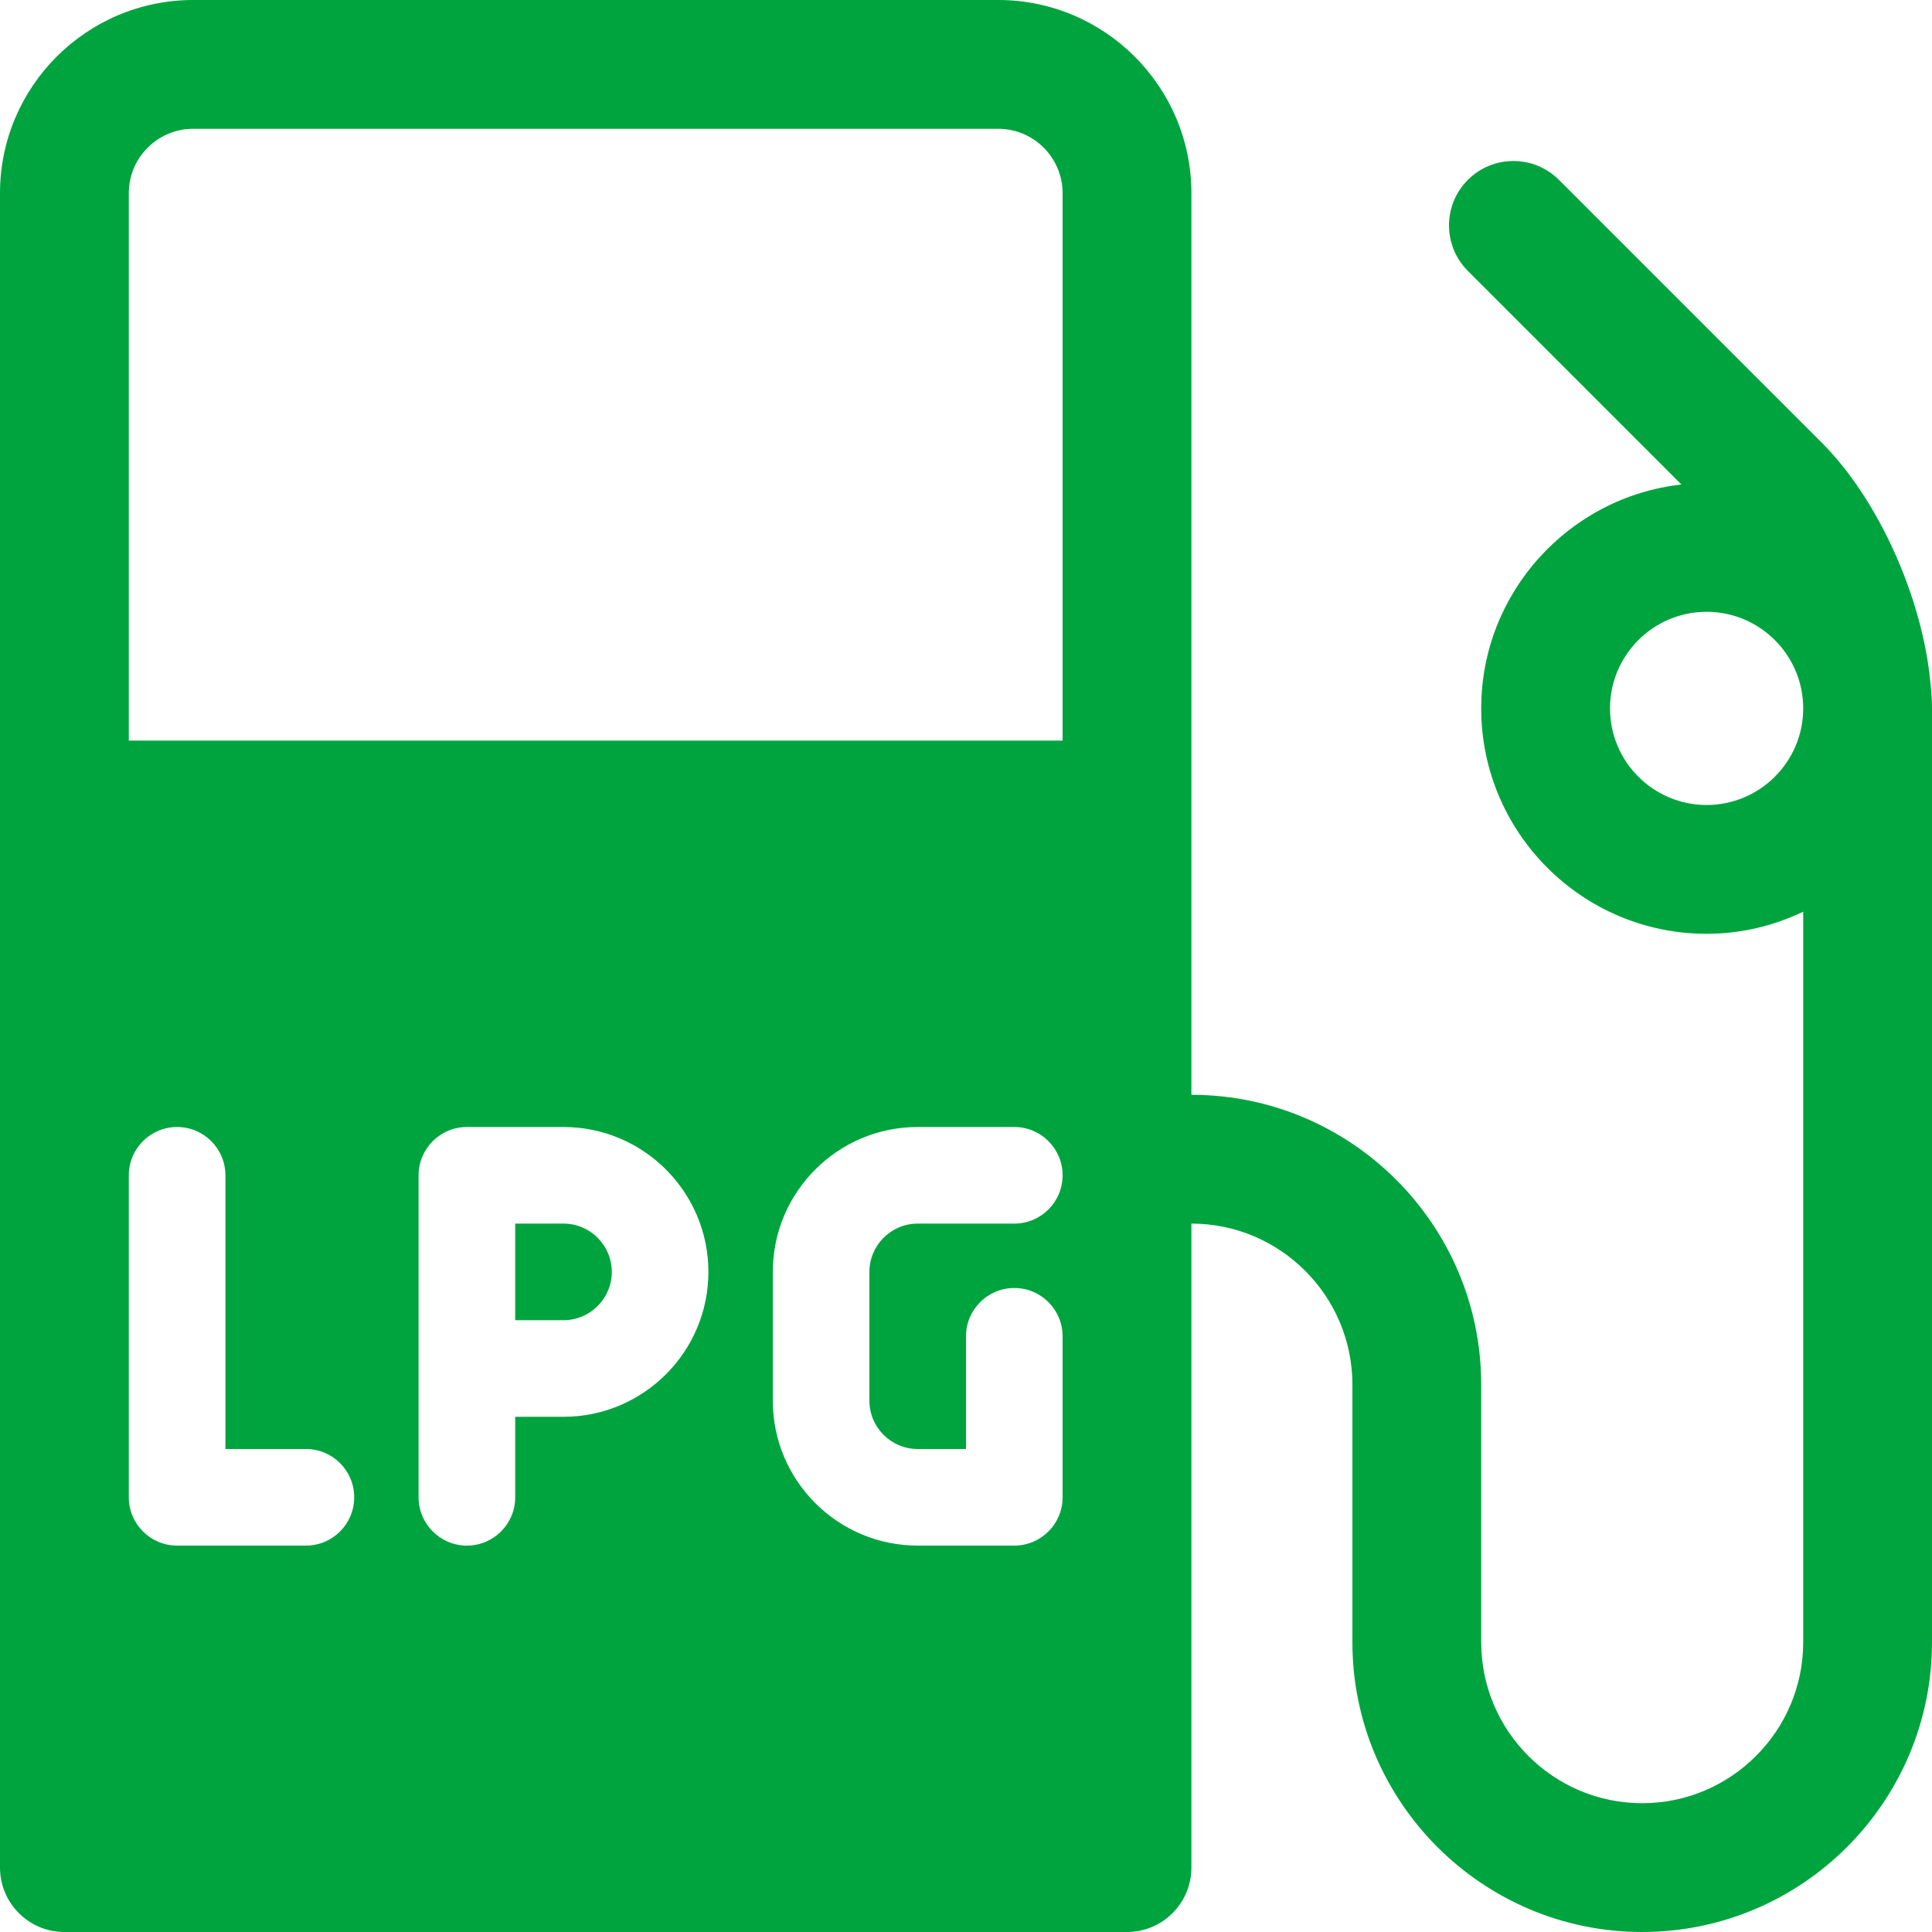<?xml version="1.0" encoding="utf-8"?>
<!-- Ikona pochodzi ze strony jedziemyDalej.eu, (C) Marcin Chuć 2025 -->
<!-- Generator: Adobe Illustrator 16.0.0, SVG Export Plug-In . SVG Version: 6.00 Build 0)  -->
<!DOCTYPE svg PUBLIC "-//W3C//DTD SVG 1.1//EN" "http://www.w3.org/Graphics/SVG/1.1/DTD/svg11.dtd">
<svg version="1.1" id="Layer_1" xmlns="http://www.w3.org/2000/svg" xmlns:xlink="http://www.w3.org/1999/xlink" x="0px" y="0px"
	 width="512px" height="512px" viewBox="0 0 512 512" enable-background="new 0 0 512 512" xml:space="preserve">
<g>
	<path fill="#00A43E" d="M511.566,180.809c-2.092-22.246-13.674-48.384-28.699-63.409l-69.732-69.733
		c-6.66-6.662-17.467-6.67-24.135,0c-6.666,6.663-6.666,17.471,0,24.133l56.592,56.596c-29.799,3.333-53.059,28.658-53.059,59.337
		c0,32.938,26.801,59.733,59.734,59.733c9.174,0,17.832-2.138,25.6-5.846V435.2c0,23.524-19.143,42.667-42.666,42.667
		c-23.525,0-42.668-19.143-42.668-42.667v-68.267c0-42.346-34.449-76.801-76.799-76.801v-76.799V51.2
		c0-28.233-22.967-51.2-51.201-51.2H51.201C22.967,0,0,22.967,0,51.2v162.133v281.6C0,504.358,7.643,512,17.066,512h281.602
		c9.424,0,17.066-7.642,17.066-17.066V324.267c23.525,0,42.666,19.142,42.666,42.667V435.2c0,42.346,34.449,76.8,76.801,76.8
		c42.35,0,76.799-34.454,76.799-76.8V187.733C512,185.388,511.834,183.083,511.566,180.809z M34.135,51.2
		c0-9.413,7.658-17.067,17.066-17.067h213.332c9.408,0,17.066,7.654,17.066,17.067v145.066H34.135V51.2z M81.066,409.6H46.934
		c-7.066,0-12.799-5.729-12.799-12.799v-34.135v-51.199c0-7.07,5.732-12.801,12.799-12.801s12.801,5.73,12.801,12.801v51.199V384
		h21.332c7.068,0,12.801,5.729,12.801,12.801C93.867,403.871,88.135,409.6,81.066,409.6z M149.334,375.467h-12.801v21.334
		c0,7.07-5.732,12.799-12.799,12.799s-12.801-5.729-12.801-12.799v-34.135v-51.199c0-7.07,5.734-12.801,12.801-12.801h25.6
		c21.176,0,38.4,17.226,38.4,38.4C187.734,358.242,170.51,375.467,149.334,375.467z M243.201,384H256v-29.867
		c0-7.07,5.734-12.799,12.801-12.799s12.799,5.729,12.799,12.799v42.668c0,7.07-5.732,12.799-12.799,12.799h-25.6
		c-21.176,0-38.4-17.225-38.4-38.399v-34.134c0-21.175,17.225-38.4,38.4-38.4h25.6c7.066,0,12.799,5.73,12.799,12.801
		s-5.732,12.8-12.799,12.8h-25.6c-7.059,0-12.801,5.741-12.801,12.8V371.2C230.4,378.258,236.143,384,243.201,384z M452.268,213.333
		c-14.117,0-25.6-11.483-25.6-25.6s11.482-25.6,25.6-25.6s25.6,11.483,25.6,25.6S466.385,213.333,452.268,213.333z"/>
	<path fill="#00A43E" d="M149.334,324.267h-12.801v25.601h12.801c7.059,0,12.801-5.742,12.801-12.801
		S156.393,324.267,149.334,324.267z"/>
</g>
</svg>
